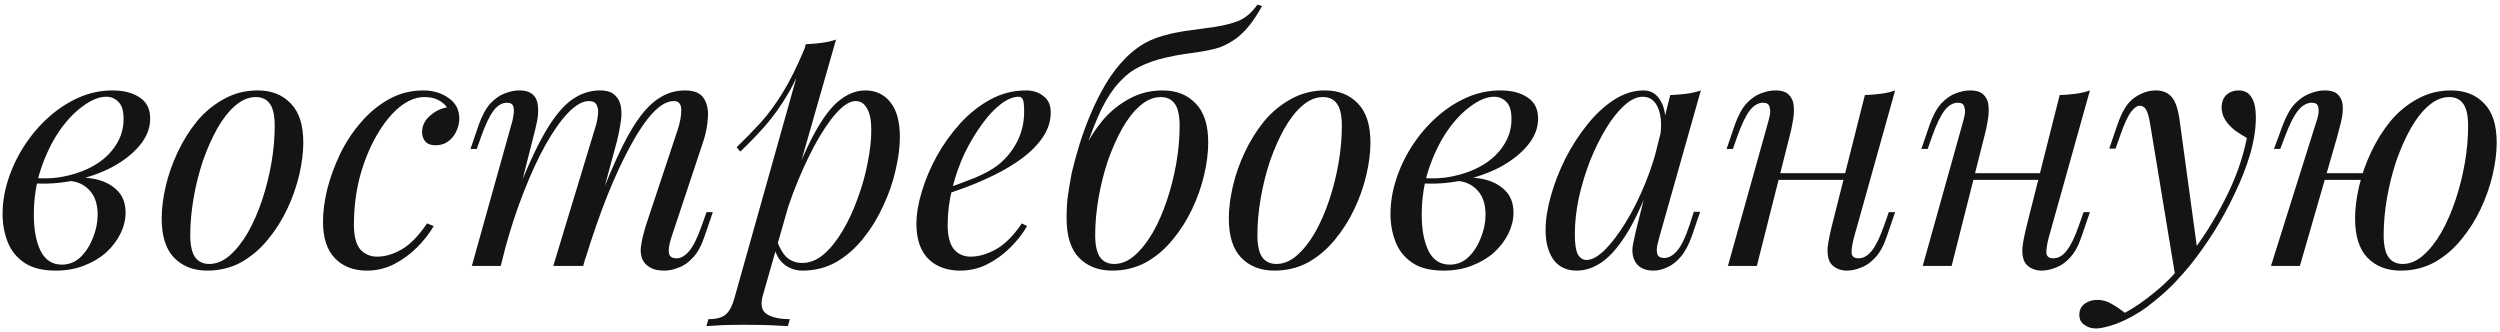 <?xml version="1.0" encoding="UTF-8"?> <svg xmlns="http://www.w3.org/2000/svg" width="376" height="50" viewBox="0 0 376 50" fill="none"> <path d="M9.287 39.8C10.387 39.8 11.338 39.417 12.137 38.65C12.938 37.85 13.554 36.883 13.988 35.75C14.454 34.583 14.688 33.433 14.688 32.3C14.688 30.7 14.271 29.467 13.438 28.6C12.604 27.7 11.521 27.233 10.188 27.2L9.887 26.9C11.354 26.633 12.771 26.633 14.137 26.9C15.537 27.167 16.671 27.717 17.538 28.55C18.438 29.383 18.887 30.533 18.887 32C18.887 33.033 18.637 34.067 18.137 35.1C17.637 36.133 16.921 37.083 15.988 37.95C15.054 38.783 13.938 39.45 12.637 39.95C11.371 40.45 9.954 40.7 8.387 40.7C6.388 40.7 4.804 40.3 3.638 39.5C2.471 38.7 1.637 37.65 1.137 36.35C0.637 35.05 0.388 33.667 0.388 32.2C0.388 30.467 0.671 28.733 1.238 27C1.804 25.233 2.604 23.55 3.638 21.95C4.671 20.35 5.871 18.933 7.237 17.7C8.637 16.433 10.154 15.433 11.787 14.7C13.421 13.967 15.137 13.6 16.938 13.6C18.604 13.6 19.954 13.95 20.988 14.65C22.054 15.317 22.587 16.383 22.587 17.85C22.587 19.283 22.054 20.633 20.988 21.9C19.954 23.133 18.571 24.217 16.837 25.15C15.104 26.05 13.188 26.717 11.088 27.15C8.988 27.583 6.888 27.717 4.787 27.55L5.088 26.75C6.787 26.917 8.438 26.817 10.037 26.45C11.671 26.083 13.121 25.517 14.387 24.75C15.688 23.95 16.704 22.967 17.438 21.8C18.204 20.633 18.587 19.333 18.587 17.9C18.587 16.7 18.337 15.85 17.837 15.35C17.337 14.817 16.721 14.55 15.988 14.55C14.921 14.55 13.754 15.017 12.488 15.95C11.221 16.85 10.021 18.117 8.887 19.75C7.787 21.383 6.871 23.283 6.138 25.45C5.438 27.583 5.088 29.867 5.088 32.3C5.088 34.5 5.421 36.3 6.088 37.7C6.787 39.1 7.854 39.8 9.287 39.8ZM38.466 14.6C37.399 14.6 36.366 15.033 35.366 15.9C34.399 16.733 33.499 17.883 32.666 19.35C31.866 20.783 31.149 22.4 30.516 24.2C29.916 26 29.449 27.867 29.116 29.8C28.782 31.733 28.616 33.583 28.616 35.35C28.616 36.85 28.849 37.95 29.316 38.65C29.816 39.35 30.532 39.7 31.466 39.7C32.532 39.7 33.549 39.283 34.516 38.45C35.516 37.583 36.432 36.433 37.266 35C38.099 33.533 38.816 31.9 39.416 30.1C40.016 28.3 40.482 26.45 40.816 24.55C41.149 22.617 41.316 20.75 41.316 18.95C41.316 17.417 41.082 16.317 40.616 15.65C40.149 14.95 39.432 14.6 38.466 14.6ZM24.316 32.85C24.316 31.383 24.516 29.783 24.916 28.05C25.316 26.317 25.916 24.6 26.716 22.9C27.516 21.2 28.482 19.65 29.616 18.25C30.782 16.85 32.132 15.733 33.666 14.9C35.199 14.033 36.899 13.6 38.766 13.6C40.832 13.6 42.482 14.25 43.716 15.55C44.982 16.817 45.616 18.783 45.616 21.45C45.616 22.917 45.416 24.517 45.016 26.25C44.616 27.983 44.016 29.7 43.216 31.4C42.416 33.1 41.432 34.65 40.266 36.05C39.132 37.45 37.799 38.583 36.266 39.45C34.732 40.283 33.032 40.7 31.166 40.7C29.099 40.7 27.432 40.05 26.166 38.75C24.932 37.45 24.316 35.483 24.316 32.85ZM63.83 14.6C62.563 14.6 61.296 15.117 60.03 16.15C58.796 17.183 57.663 18.6 56.63 20.4C55.596 22.2 54.763 24.25 54.13 26.55C53.53 28.85 53.23 31.267 53.23 33.8C53.23 35.5 53.546 36.733 54.18 37.5C54.846 38.233 55.696 38.6 56.73 38.6C57.93 38.6 59.163 38.233 60.43 37.5C61.696 36.767 62.963 35.467 64.23 33.6L65.23 34C64.596 35.1 63.763 36.167 62.73 37.2C61.696 38.233 60.53 39.083 59.23 39.75C57.963 40.383 56.613 40.7 55.18 40.7C53.18 40.7 51.58 40.083 50.38 38.85C49.18 37.617 48.58 35.783 48.58 33.35C48.58 31.817 48.796 30.167 49.23 28.4C49.696 26.6 50.346 24.833 51.18 23.1C52.046 21.333 53.096 19.75 54.33 18.35C55.563 16.917 56.963 15.767 58.53 14.9C60.096 14.033 61.813 13.6 63.68 13.6C65.146 13.6 66.413 13.983 67.48 14.75C68.546 15.483 69.08 16.517 69.08 17.85C69.08 18.483 68.93 19.117 68.63 19.75C68.363 20.35 67.963 20.85 67.43 21.25C66.896 21.65 66.263 21.85 65.53 21.85C64.83 21.85 64.313 21.667 63.98 21.3C63.646 20.9 63.48 20.433 63.48 19.9C63.48 18.933 63.863 18.117 64.63 17.45C65.396 16.75 66.263 16.317 67.23 16.15C66.896 15.683 66.463 15.317 65.93 15.05C65.396 14.75 64.696 14.6 63.83 14.6ZM75.312 40H70.962L76.962 18.55C77.062 18.25 77.145 17.867 77.212 17.4C77.312 16.9 77.312 16.45 77.212 16.05C77.112 15.65 76.795 15.45 76.262 15.45C75.528 15.45 74.862 15.833 74.262 16.6C73.662 17.367 73.028 18.683 72.362 20.55L71.712 22.4H70.762L72.012 18.75C72.512 17.35 73.095 16.283 73.762 15.55C74.462 14.817 75.178 14.317 75.912 14.05C76.678 13.75 77.395 13.6 78.062 13.6C79.062 13.6 79.778 13.833 80.212 14.3C80.645 14.733 80.878 15.317 80.912 16.05C80.978 16.75 80.928 17.5 80.762 18.3C80.595 19.1 80.412 19.867 80.212 20.6L75.312 40ZM89.462 19.4C89.695 18.7 89.845 18.033 89.912 17.4C90.012 16.767 89.962 16.25 89.762 15.85C89.595 15.417 89.195 15.2 88.562 15.2C87.628 15.2 86.595 15.783 85.462 16.95C84.362 18.083 83.228 19.683 82.062 21.75C80.928 23.783 79.828 26.167 78.762 28.9C77.695 31.6 76.745 34.5 75.912 37.6L77.562 29.6C79.095 25.6 80.528 22.433 81.862 20.1C83.195 17.767 84.528 16.1 85.862 15.1C87.228 14.1 88.678 13.6 90.212 13.6C91.278 13.6 92.045 13.85 92.512 14.35C93.012 14.817 93.312 15.433 93.412 16.2C93.512 16.967 93.478 17.783 93.312 18.65C93.178 19.517 93.012 20.35 92.812 21.15L87.712 40H83.212L89.462 19.4ZM101.962 19.4C102.295 18.367 102.462 17.417 102.462 16.55C102.462 15.65 102.095 15.2 101.362 15.2C100.362 15.2 99.312 15.783 98.212 16.95C97.112 18.117 95.978 19.783 94.812 21.95C93.645 24.083 92.478 26.6 91.312 29.5C90.178 32.367 89.078 35.533 88.012 39L89.162 32.6C90.462 29.133 91.662 26.2 92.762 23.8C93.862 21.367 94.945 19.4 96.012 17.9C97.078 16.4 98.178 15.317 99.312 14.65C100.445 13.95 101.678 13.6 103.012 13.6C104.412 13.6 105.362 14 105.862 14.8C106.362 15.6 106.562 16.583 106.462 17.75C106.395 18.883 106.178 20.017 105.812 21.15L100.962 35.75C100.628 36.783 100.512 37.567 100.612 38.1C100.712 38.6 101.095 38.85 101.762 38.85C102.395 38.85 103.012 38.5 103.612 37.8C104.245 37.1 104.912 35.75 105.612 33.75L106.262 31.9H107.212L105.962 35.55C105.495 36.95 104.912 38.017 104.212 38.75C103.545 39.483 102.828 39.983 102.062 40.25C101.328 40.55 100.612 40.7 99.912 40.7C99.078 40.7 98.412 40.567 97.912 40.3C97.445 40.067 97.078 39.75 96.812 39.35C96.412 38.717 96.278 37.933 96.412 37C96.545 36.033 96.812 34.933 97.212 33.7L101.962 19.4ZM128.691 15.2C127.825 15.2 126.841 15.817 125.741 17.05C124.675 18.25 123.575 19.9 122.441 22C121.341 24.067 120.291 26.4 119.291 29C118.325 31.6 117.508 34.3 116.841 37.1L117.741 31.7C119.175 27.333 120.558 23.833 121.891 21.2C123.225 18.533 124.558 16.6 125.891 15.4C127.258 14.2 128.675 13.6 130.141 13.6C131.708 13.6 132.958 14.183 133.891 15.35C134.858 16.517 135.341 18.283 135.341 20.65C135.341 22.15 135.125 23.8 134.691 25.6C134.291 27.4 133.675 29.183 132.841 30.95C132.041 32.717 131.041 34.35 129.841 35.85C128.675 37.317 127.325 38.5 125.791 39.4C124.258 40.267 122.558 40.7 120.691 40.7C119.691 40.7 118.791 40.4 117.991 39.8C117.225 39.2 116.708 38.333 116.441 37.2L116.841 36.2C117.308 37.433 117.841 38.3 118.441 38.8C119.075 39.3 119.808 39.55 120.641 39.55C121.775 39.55 122.858 39.117 123.891 38.25C124.925 37.35 125.875 36.167 126.741 34.7C127.608 33.233 128.358 31.617 128.991 29.85C129.658 28.05 130.158 26.267 130.491 24.5C130.858 22.7 131.041 21.05 131.041 19.55C131.041 18.083 130.825 17 130.391 16.3C129.991 15.567 129.425 15.2 128.691 15.2ZM121.191 6.65C121.991 6.617 122.775 6.55 123.541 6.45C124.341 6.35 125.075 6.183 125.741 5.95L114.741 44.4C114.341 45.8 114.541 46.75 115.341 47.25C116.141 47.75 117.291 48 118.791 48L118.491 49.05C117.825 49.017 116.875 48.967 115.641 48.9C114.441 48.867 113.158 48.85 111.791 48.85C110.758 48.85 109.708 48.867 108.641 48.9C107.575 48.967 106.775 49.017 106.241 49.05L106.541 48C107.741 48 108.608 47.767 109.141 47.3C109.675 46.867 110.108 46.067 110.441 44.9L121.191 6.65ZM110.791 22.15C112.091 20.883 113.308 19.633 114.441 18.4C115.575 17.133 116.675 15.633 117.741 13.9C118.808 12.167 119.891 9.983 120.991 7.35L121.141 8.15C120.408 10.417 119.525 12.417 118.491 14.15C117.491 15.85 116.391 17.4 115.191 18.8C113.991 20.167 112.708 21.5 111.341 22.8L110.791 22.15ZM141.43 28.65C143.297 28.017 144.98 27.4 146.48 26.8C148.014 26.167 149.23 25.5 150.13 24.8C151.33 23.833 152.28 22.667 152.98 21.3C153.68 19.933 154.03 18.433 154.03 16.8C154.03 15.833 153.964 15.217 153.83 14.95C153.697 14.683 153.497 14.55 153.23 14.55C152.397 14.55 151.497 14.917 150.53 15.65C149.564 16.383 148.614 17.4 147.68 18.7C146.747 19.967 145.88 21.417 145.08 23.05C144.314 24.683 143.697 26.433 143.23 28.3C142.764 30.133 142.53 31.967 142.53 33.8C142.53 35.5 142.847 36.733 143.48 37.5C144.114 38.233 144.947 38.6 145.98 38.6C147.18 38.6 148.447 38.233 149.78 37.5C151.114 36.767 152.414 35.467 153.68 33.6L154.48 34C153.847 35.1 153.014 36.167 151.98 37.2C150.947 38.233 149.78 39.083 148.48 39.75C147.214 40.383 145.864 40.7 144.43 40.7C143.097 40.7 141.93 40.433 140.93 39.9C139.93 39.367 139.164 38.583 138.63 37.55C138.097 36.483 137.83 35.183 137.83 33.65C137.83 32.217 138.097 30.617 138.63 28.85C139.164 27.05 139.914 25.267 140.88 23.5C141.88 21.7 143.064 20.05 144.43 18.55C145.797 17.05 147.314 15.85 148.98 14.95C150.647 14.05 152.43 13.6 154.33 13.6C155.364 13.6 156.23 13.883 156.93 14.45C157.664 14.983 158.03 15.8 158.03 16.9C158.03 18.233 157.63 19.483 156.83 20.65C156.064 21.783 155.03 22.833 153.73 23.8C152.464 24.733 151.08 25.567 149.58 26.3C148.08 27.033 146.614 27.667 145.18 28.2C143.747 28.733 142.48 29.167 141.38 29.5L141.43 28.65ZM160.416 32.8C160.416 31.433 160.483 30.3 160.616 29.4C160.749 28.467 160.933 27.367 161.166 26.1C161.466 24.8 161.849 23.383 162.316 21.85C162.783 20.317 163.349 18.767 164.016 17.2C164.683 15.6 165.449 14.067 166.316 12.6C167.216 11.1 168.233 9.783 169.366 8.65C170.166 7.85 171.066 7.15 172.066 6.55C173.099 5.95 174.399 5.467 175.966 5.1C177.133 4.833 178.299 4.633 179.466 4.5C180.633 4.333 181.699 4.183 182.666 4.05C184.166 3.817 185.399 3.5 186.366 3.1C187.366 2.667 188.283 1.867 189.116 0.7L189.816 0.9C189.216 2 188.599 2.95 187.966 3.75C187.366 4.517 186.699 5.183 185.966 5.75C185.133 6.35 184.316 6.8 183.516 7.1C182.716 7.367 181.683 7.6 180.416 7.8C179.583 7.933 178.783 8.05 178.016 8.15C177.283 8.25 176.333 8.433 175.166 8.7C173.766 9.033 172.499 9.483 171.366 10.05C170.266 10.583 169.249 11.367 168.316 12.4C167.383 13.4 166.499 14.733 165.666 16.4C164.866 18.067 164.033 20.183 163.166 22.75L160.416 32.8ZM174.566 14.6C173.499 14.6 172.466 15.033 171.466 15.9C170.499 16.733 169.599 17.883 168.766 19.35C167.966 20.783 167.249 22.4 166.616 24.2C166.016 26 165.549 27.867 165.216 29.8C164.883 31.733 164.716 33.583 164.716 35.35C164.716 36.85 164.949 37.95 165.416 38.65C165.916 39.35 166.633 39.7 167.566 39.7C168.633 39.7 169.649 39.283 170.616 38.45C171.616 37.583 172.533 36.433 173.366 35C174.199 33.533 174.916 31.9 175.516 30.1C176.116 28.3 176.583 26.45 176.916 24.55C177.249 22.617 177.416 20.75 177.416 18.95C177.416 17.417 177.183 16.317 176.716 15.65C176.249 14.95 175.533 14.6 174.566 14.6ZM160.416 32.85C160.416 31.383 160.616 29.783 161.016 28.05C161.416 26.317 162.016 24.6 162.816 22.9C163.616 21.2 164.583 19.65 165.716 18.25C166.883 16.85 168.233 15.733 169.766 14.9C171.299 14.033 172.999 13.6 174.866 13.6C176.933 13.6 178.583 14.25 179.816 15.55C181.083 16.817 181.716 18.783 181.716 21.45C181.716 22.917 181.516 24.517 181.116 26.25C180.716 27.983 180.116 29.7 179.316 31.4C178.516 33.1 177.533 34.65 176.366 36.05C175.233 37.45 173.899 38.583 172.366 39.45C170.833 40.283 169.133 40.7 167.266 40.7C165.199 40.7 163.533 40.05 162.266 38.75C161.033 37.45 160.416 35.483 160.416 32.85ZM198.964 14.6C197.897 14.6 196.864 15.033 195.864 15.9C194.897 16.733 193.997 17.883 193.164 19.35C192.364 20.783 191.647 22.4 191.014 24.2C190.414 26 189.947 27.867 189.614 29.8C189.28 31.733 189.114 33.583 189.114 35.35C189.114 36.85 189.347 37.95 189.814 38.65C190.314 39.35 191.03 39.7 191.964 39.7C193.03 39.7 194.047 39.283 195.014 38.45C196.014 37.583 196.93 36.433 197.764 35C198.597 33.533 199.314 31.9 199.914 30.1C200.514 28.3 200.98 26.45 201.314 24.55C201.647 22.617 201.814 20.75 201.814 18.95C201.814 17.417 201.58 16.317 201.114 15.65C200.647 14.95 199.93 14.6 198.964 14.6ZM184.814 32.85C184.814 31.383 185.014 29.783 185.414 28.05C185.814 26.317 186.414 24.6 187.214 22.9C188.014 21.2 188.98 19.65 190.114 18.25C191.28 16.85 192.63 15.733 194.164 14.9C195.697 14.033 197.397 13.6 199.264 13.6C201.33 13.6 202.98 14.25 204.214 15.55C205.48 16.817 206.114 18.783 206.114 21.45C206.114 22.917 205.914 24.517 205.514 26.25C205.114 27.983 204.514 29.7 203.714 31.4C202.914 33.1 201.93 34.65 200.764 36.05C199.63 37.45 198.297 38.583 196.764 39.45C195.23 40.283 193.53 40.7 191.664 40.7C189.597 40.7 187.93 40.05 186.664 38.75C185.43 37.45 184.814 35.483 184.814 32.85ZM218.028 39.8C219.128 39.8 220.078 39.417 220.878 38.65C221.678 37.85 222.294 36.883 222.728 35.75C223.194 34.583 223.428 33.433 223.428 32.3C223.428 30.7 223.011 29.467 222.178 28.6C221.344 27.7 220.261 27.233 218.928 27.2L218.628 26.9C220.094 26.633 221.511 26.633 222.878 26.9C224.278 27.167 225.411 27.717 226.278 28.55C227.178 29.383 227.628 30.533 227.628 32C227.628 33.033 227.378 34.067 226.878 35.1C226.378 36.133 225.661 37.083 224.728 37.95C223.794 38.783 222.678 39.45 221.378 39.95C220.111 40.45 218.694 40.7 217.128 40.7C215.128 40.7 213.544 40.3 212.378 39.5C211.211 38.7 210.378 37.65 209.878 36.35C209.378 35.05 209.128 33.667 209.128 32.2C209.128 30.467 209.411 28.733 209.978 27C210.544 25.233 211.344 23.55 212.378 21.95C213.411 20.35 214.611 18.933 215.978 17.7C217.378 16.433 218.894 15.433 220.528 14.7C222.161 13.967 223.878 13.6 225.678 13.6C227.344 13.6 228.694 13.95 229.728 14.65C230.794 15.317 231.328 16.383 231.328 17.85C231.328 19.283 230.794 20.633 229.728 21.9C228.694 23.133 227.311 24.217 225.578 25.15C223.844 26.05 221.928 26.717 219.828 27.15C217.728 27.583 215.628 27.717 213.528 27.55L213.828 26.75C215.528 26.917 217.178 26.817 218.778 26.45C220.411 26.083 221.861 25.517 223.128 24.75C224.428 23.95 225.444 22.967 226.178 21.8C226.944 20.633 227.328 19.333 227.328 17.9C227.328 16.7 227.078 15.85 226.578 15.35C226.078 14.817 225.461 14.55 224.728 14.55C223.661 14.55 222.494 15.017 221.228 15.95C219.961 16.85 218.761 18.117 217.628 19.75C216.528 21.383 215.611 23.283 214.878 25.45C214.178 27.583 213.828 29.867 213.828 32.3C213.828 34.5 214.161 36.3 214.828 37.7C215.528 39.1 216.594 39.8 218.028 39.8ZM238.606 39.1C239.406 39.1 240.323 38.6 241.356 37.6C242.389 36.567 243.439 35.183 244.506 33.45C245.573 31.717 246.556 29.75 247.456 27.55C248.356 25.35 249.073 23.067 249.606 20.7L248.756 26.1C247.489 29.633 246.223 32.483 244.956 34.65C243.689 36.783 242.406 38.333 241.106 39.3C239.806 40.233 238.489 40.7 237.156 40.7C235.589 40.7 234.406 40.133 233.606 39C232.839 37.867 232.456 36.417 232.456 34.65C232.456 33.05 232.723 31.317 233.256 29.45C233.789 27.55 234.523 25.667 235.456 23.8C236.423 21.933 237.523 20.233 238.756 18.7C239.989 17.167 241.323 15.933 242.756 15C244.223 14.067 245.706 13.6 247.206 13.6C248.373 13.6 249.256 14.183 249.856 15.35C250.489 16.483 250.623 18.083 250.256 20.15L249.706 20.45C249.939 18.683 249.823 17.267 249.356 16.2C248.889 15.1 248.123 14.55 247.056 14.55C246.189 14.55 245.273 14.983 244.306 15.85C243.373 16.683 242.456 17.833 241.556 19.3C240.689 20.733 239.889 22.35 239.156 24.15C238.456 25.95 237.889 27.817 237.456 29.75C237.056 31.65 236.856 33.483 236.856 35.25C236.856 36.683 237.006 37.683 237.306 38.25C237.639 38.817 238.073 39.1 238.606 39.1ZM251.206 14.3C252.006 14.267 252.806 14.2 253.606 14.1C254.406 14 255.139 13.833 255.806 13.6L249.556 35.7C249.489 36 249.389 36.4 249.256 36.9C249.156 37.367 249.156 37.8 249.256 38.2C249.389 38.6 249.739 38.8 250.306 38.8C250.973 38.8 251.623 38.433 252.256 37.7C252.889 36.967 253.523 35.633 254.156 33.7L254.756 31.85H255.706L254.456 35.5C253.989 36.833 253.423 37.883 252.756 38.65C252.123 39.383 251.456 39.9 250.756 40.2C250.056 40.533 249.373 40.7 248.706 40.7C247.406 40.7 246.489 40.267 245.956 39.4C245.523 38.633 245.406 37.75 245.606 36.75C245.806 35.717 246.039 34.683 246.306 33.65L251.206 14.3ZM265.828 26.05H279.328V27.05H265.828V26.05ZM264.228 40H259.878L265.878 18.55C265.978 18.217 266.078 17.817 266.178 17.35C266.278 16.85 266.261 16.417 266.128 16.05C266.028 15.65 265.711 15.45 265.178 15.45C264.444 15.45 263.778 15.833 263.178 16.6C262.578 17.367 261.944 18.683 261.278 20.55L260.628 22.4H259.678L260.928 18.75C261.428 17.35 262.011 16.283 262.678 15.55C263.378 14.817 264.094 14.317 264.828 14.05C265.594 13.75 266.311 13.6 266.978 13.6C267.978 13.6 268.678 13.833 269.078 14.3C269.511 14.733 269.744 15.3 269.778 16C269.844 16.7 269.794 17.467 269.628 18.3C269.494 19.1 269.328 19.867 269.128 20.6L264.228 40ZM278.828 35.75C278.594 36.65 278.478 37.4 278.478 38C278.511 38.567 278.861 38.85 279.528 38.85C280.261 38.85 280.928 38.467 281.528 37.7C282.161 36.9 282.794 35.583 283.428 33.75L284.078 31.9H285.028L283.778 35.55C283.311 36.95 282.728 38.017 282.028 38.75C281.361 39.483 280.644 39.983 279.878 40.25C279.144 40.55 278.428 40.7 277.728 40.7C277.194 40.7 276.694 40.583 276.228 40.35C275.761 40.117 275.411 39.783 275.178 39.35C274.911 38.783 274.811 38.067 274.878 37.2C274.978 36.333 275.211 35.167 275.578 33.7L280.478 14.3C281.311 14.267 282.111 14.2 282.878 14.1C283.678 14 284.394 13.833 285.028 13.6L278.828 35.75ZM295.125 26.05H308.625V27.05H295.125V26.05ZM293.525 40H289.175L295.175 18.55C295.275 18.217 295.375 17.817 295.475 17.35C295.575 16.85 295.558 16.417 295.425 16.05C295.325 15.65 295.008 15.45 294.475 15.45C293.741 15.45 293.075 15.833 292.475 16.6C291.875 17.367 291.241 18.683 290.575 20.55L289.925 22.4H288.975L290.225 18.75C290.725 17.35 291.308 16.283 291.975 15.55C292.675 14.817 293.391 14.317 294.125 14.05C294.891 13.75 295.608 13.6 296.275 13.6C297.275 13.6 297.975 13.833 298.375 14.3C298.808 14.733 299.041 15.3 299.075 16C299.141 16.7 299.091 17.467 298.925 18.3C298.791 19.1 298.625 19.867 298.425 20.6L293.525 40ZM308.125 35.75C307.891 36.65 307.775 37.4 307.775 38C307.808 38.567 308.158 38.85 308.825 38.85C309.558 38.85 310.225 38.467 310.825 37.7C311.458 36.9 312.091 35.583 312.725 33.75L313.375 31.9H314.325L313.075 35.55C312.608 36.95 312.025 38.017 311.325 38.75C310.658 39.483 309.941 39.983 309.175 40.25C308.441 40.55 307.725 40.7 307.025 40.7C306.491 40.7 305.991 40.583 305.525 40.35C305.058 40.117 304.708 39.783 304.475 39.35C304.208 38.783 304.108 38.067 304.175 37.2C304.275 36.333 304.508 35.167 304.875 33.7L309.775 14.3C310.608 14.267 311.408 14.2 312.175 14.1C312.975 14 313.691 13.833 314.325 13.6L308.125 35.75ZM330.531 38L327.181 41.65L323.381 18.65C323.214 17.617 323.014 16.9 322.781 16.5C322.548 16.1 322.214 15.9 321.781 15.9C321.414 15.9 320.998 16.2 320.531 16.8C320.064 17.367 319.498 18.6 318.831 20.5L318.181 22.35H317.231L318.481 18.7C319.181 16.667 320.048 15.317 321.081 14.65C322.114 13.95 323.164 13.6 324.231 13.6C325.264 13.6 326.064 13.933 326.631 14.6C327.198 15.233 327.598 16.433 327.831 18.2L330.531 38ZM319.581 47.05C321.014 46.283 322.531 45.233 324.131 43.9C325.764 42.6 327.448 40.833 329.181 38.6C331.148 36.1 332.931 33.3 334.531 30.2C336.164 27.067 337.298 23.917 337.931 20.75C337.398 20.45 336.814 20.083 336.181 19.65C335.581 19.183 335.081 18.65 334.681 18.05C334.281 17.417 334.098 16.717 334.131 15.95C334.198 15.183 334.464 14.6 334.931 14.2C335.398 13.8 335.981 13.6 336.681 13.6C337.581 13.6 338.231 13.95 338.631 14.65C339.064 15.317 339.281 16.317 339.281 17.65C339.281 19.35 338.998 21.183 338.431 23.15C337.864 25.083 337.098 27.05 336.131 29.05C335.198 31.05 334.148 32.983 332.981 34.85C331.814 36.683 330.631 38.35 329.431 39.85C328.898 40.517 328.164 41.35 327.231 42.35C326.298 43.35 325.181 44.367 323.881 45.4C322.614 46.467 321.181 47.383 319.581 48.15C318.581 48.617 317.714 48.933 316.981 49.1C316.281 49.3 315.698 49.4 315.231 49.4C314.564 49.4 313.981 49.217 313.481 48.85C312.981 48.517 312.731 48.017 312.731 47.35C312.731 46.617 313.014 46.05 313.581 45.65C314.114 45.283 314.731 45.1 315.431 45.1C316.198 45.1 316.914 45.3 317.581 45.7C318.281 46.1 318.948 46.55 319.581 47.05ZM348.003 26.05H357.203V27.05H348.003V26.05ZM345.903 40H341.553L348.303 18.55C348.436 18.217 348.553 17.817 348.653 17.35C348.753 16.85 348.753 16.417 348.653 16.05C348.553 15.65 348.236 15.45 347.703 15.45C346.97 15.45 346.286 15.833 345.653 16.6C345.02 17.367 344.353 18.683 343.653 20.55L342.953 22.4H342.003L343.353 18.75C343.886 17.35 344.503 16.283 345.203 15.55C345.936 14.817 346.686 14.317 347.453 14.05C348.22 13.75 348.936 13.6 349.603 13.6C350.603 13.6 351.303 13.833 351.703 14.3C352.103 14.733 352.32 15.3 352.353 16C352.386 16.7 352.303 17.467 352.103 18.3C351.903 19.1 351.703 19.867 351.503 20.6L345.903 40ZM368.353 14.6C367.286 14.6 366.253 15.033 365.253 15.9C364.286 16.733 363.386 17.883 362.553 19.35C361.753 20.783 361.036 22.4 360.403 24.2C359.803 26 359.336 27.867 359.003 29.8C358.67 31.733 358.503 33.583 358.503 35.35C358.503 36.85 358.736 37.95 359.203 38.65C359.703 39.35 360.42 39.7 361.353 39.7C362.42 39.7 363.436 39.283 364.403 38.45C365.403 37.583 366.32 36.433 367.153 35C367.986 33.533 368.703 31.9 369.303 30.1C369.903 28.3 370.37 26.45 370.703 24.55C371.036 22.617 371.203 20.75 371.203 18.95C371.203 17.417 370.97 16.317 370.503 15.65C370.036 14.95 369.32 14.6 368.353 14.6ZM354.203 32.85C354.203 31.383 354.403 29.783 354.803 28.05C355.203 26.317 355.803 24.6 356.603 22.9C357.403 21.2 358.37 19.65 359.503 18.25C360.67 16.85 362.02 15.733 363.553 14.9C365.086 14.033 366.786 13.6 368.653 13.6C370.72 13.6 372.37 14.25 373.603 15.55C374.87 16.817 375.503 18.783 375.503 21.45C375.503 22.917 375.303 24.517 374.903 26.25C374.503 27.983 373.903 29.7 373.103 31.4C372.303 33.1 371.32 34.65 370.153 36.05C369.02 37.45 367.686 38.583 366.153 39.45C364.62 40.283 362.92 40.7 361.053 40.7C358.986 40.7 357.32 40.05 356.053 38.75C354.82 37.45 354.203 35.483 354.203 32.85Z" fill="#141414"></path> </svg> 